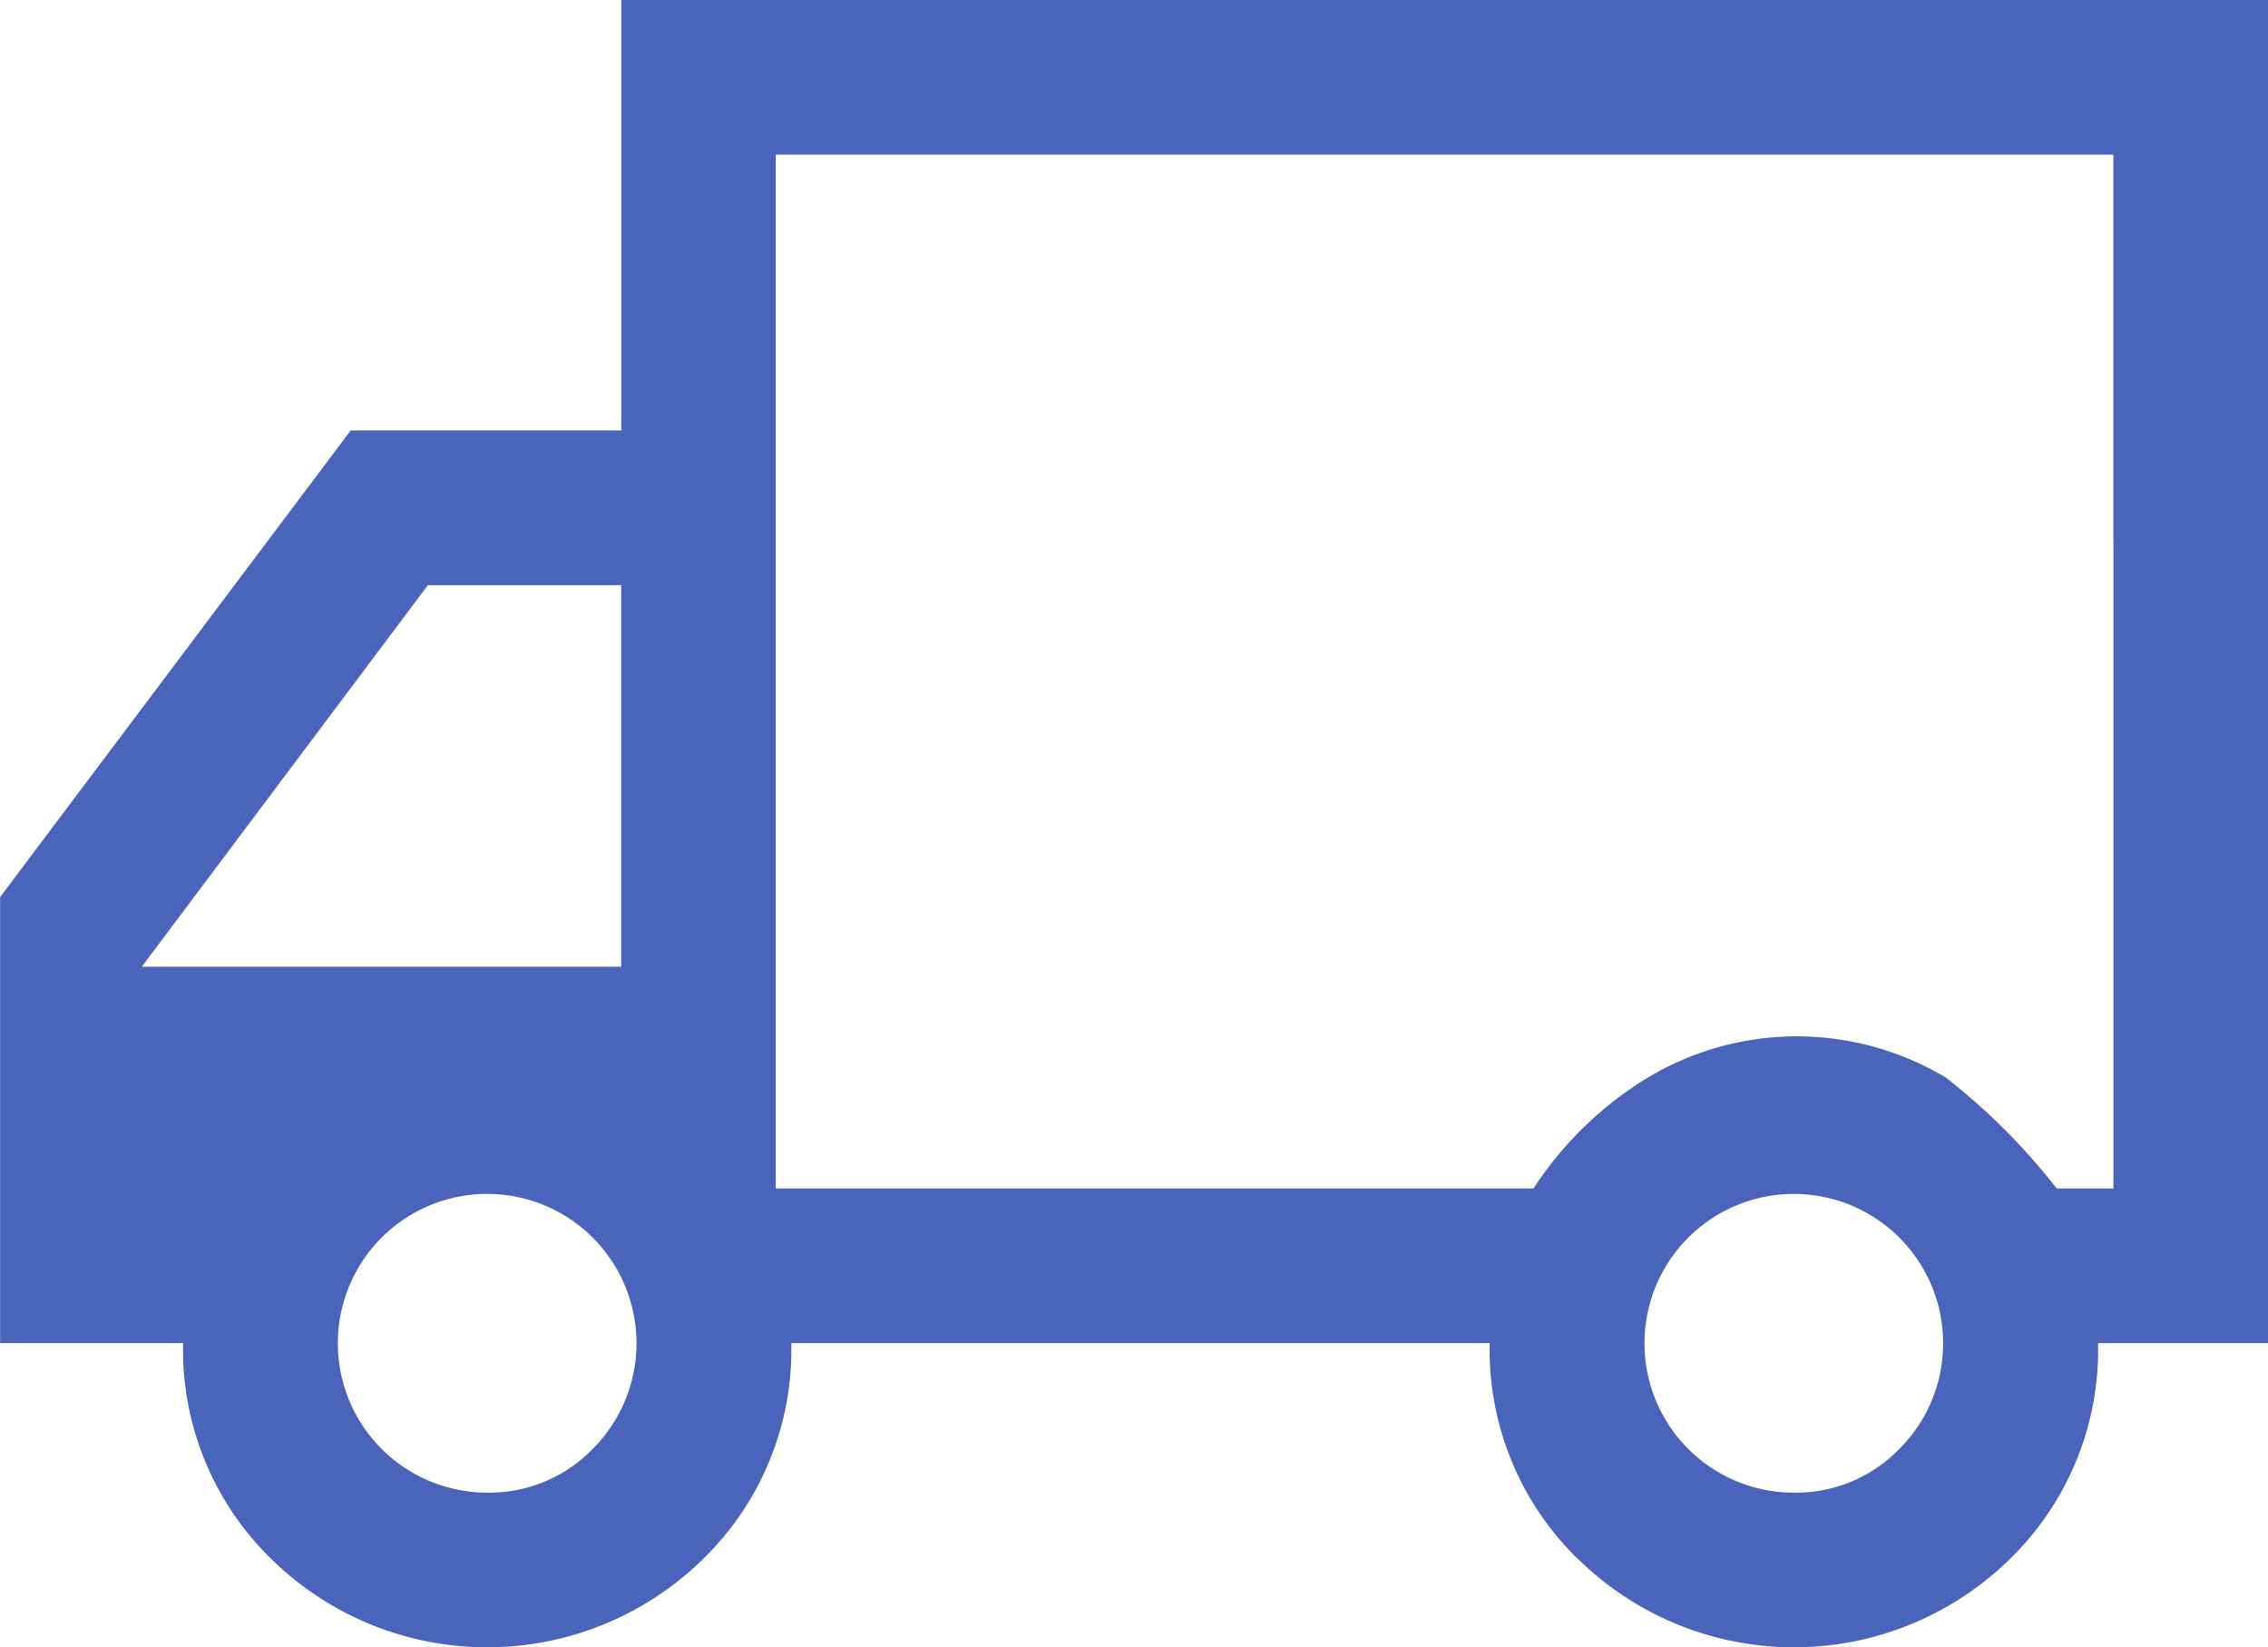 <svg xmlns="http://www.w3.org/2000/svg" width="80.865" height="58.719" viewBox="0 0 80.865 58.719">
  <path id="_2t" data-name="2t" d="M718.147,512.525a10.407,10.407,0,0,1-3.17-7.719h-24.9a10.406,10.406,0,0,1-3.17,7.719,10.984,10.984,0,0,1-15.346,0,10.406,10.406,0,0,1-3.17-7.719h-6.524v-15.9l12.5-16.632h9.649V456.93h58.719v47.876h-6.065a10.406,10.406,0,0,1-3.17,7.719,10.984,10.984,0,0,1-15.346,0Zm11.441-3.951a5.324,5.324,0,1,0-3.768,1.562A5.13,5.13,0,0,0,729.587,508.573Zm7.627-46.13H689.522v36.849h27.016a12.83,12.83,0,0,1,4-3.905,10.34,10.34,0,0,1,10.705-.046,22.707,22.707,0,0,1,3.951,3.951h2.022ZM683,508.573a5.324,5.324,0,1,0-3.768,1.562A5.13,5.13,0,0,0,683,508.573Zm1.011-30.784h-6.892l-10.2,13.6h17.092Z" transform="translate(-661.863 -456.93)" fill="#4a64bc"/>
</svg>
